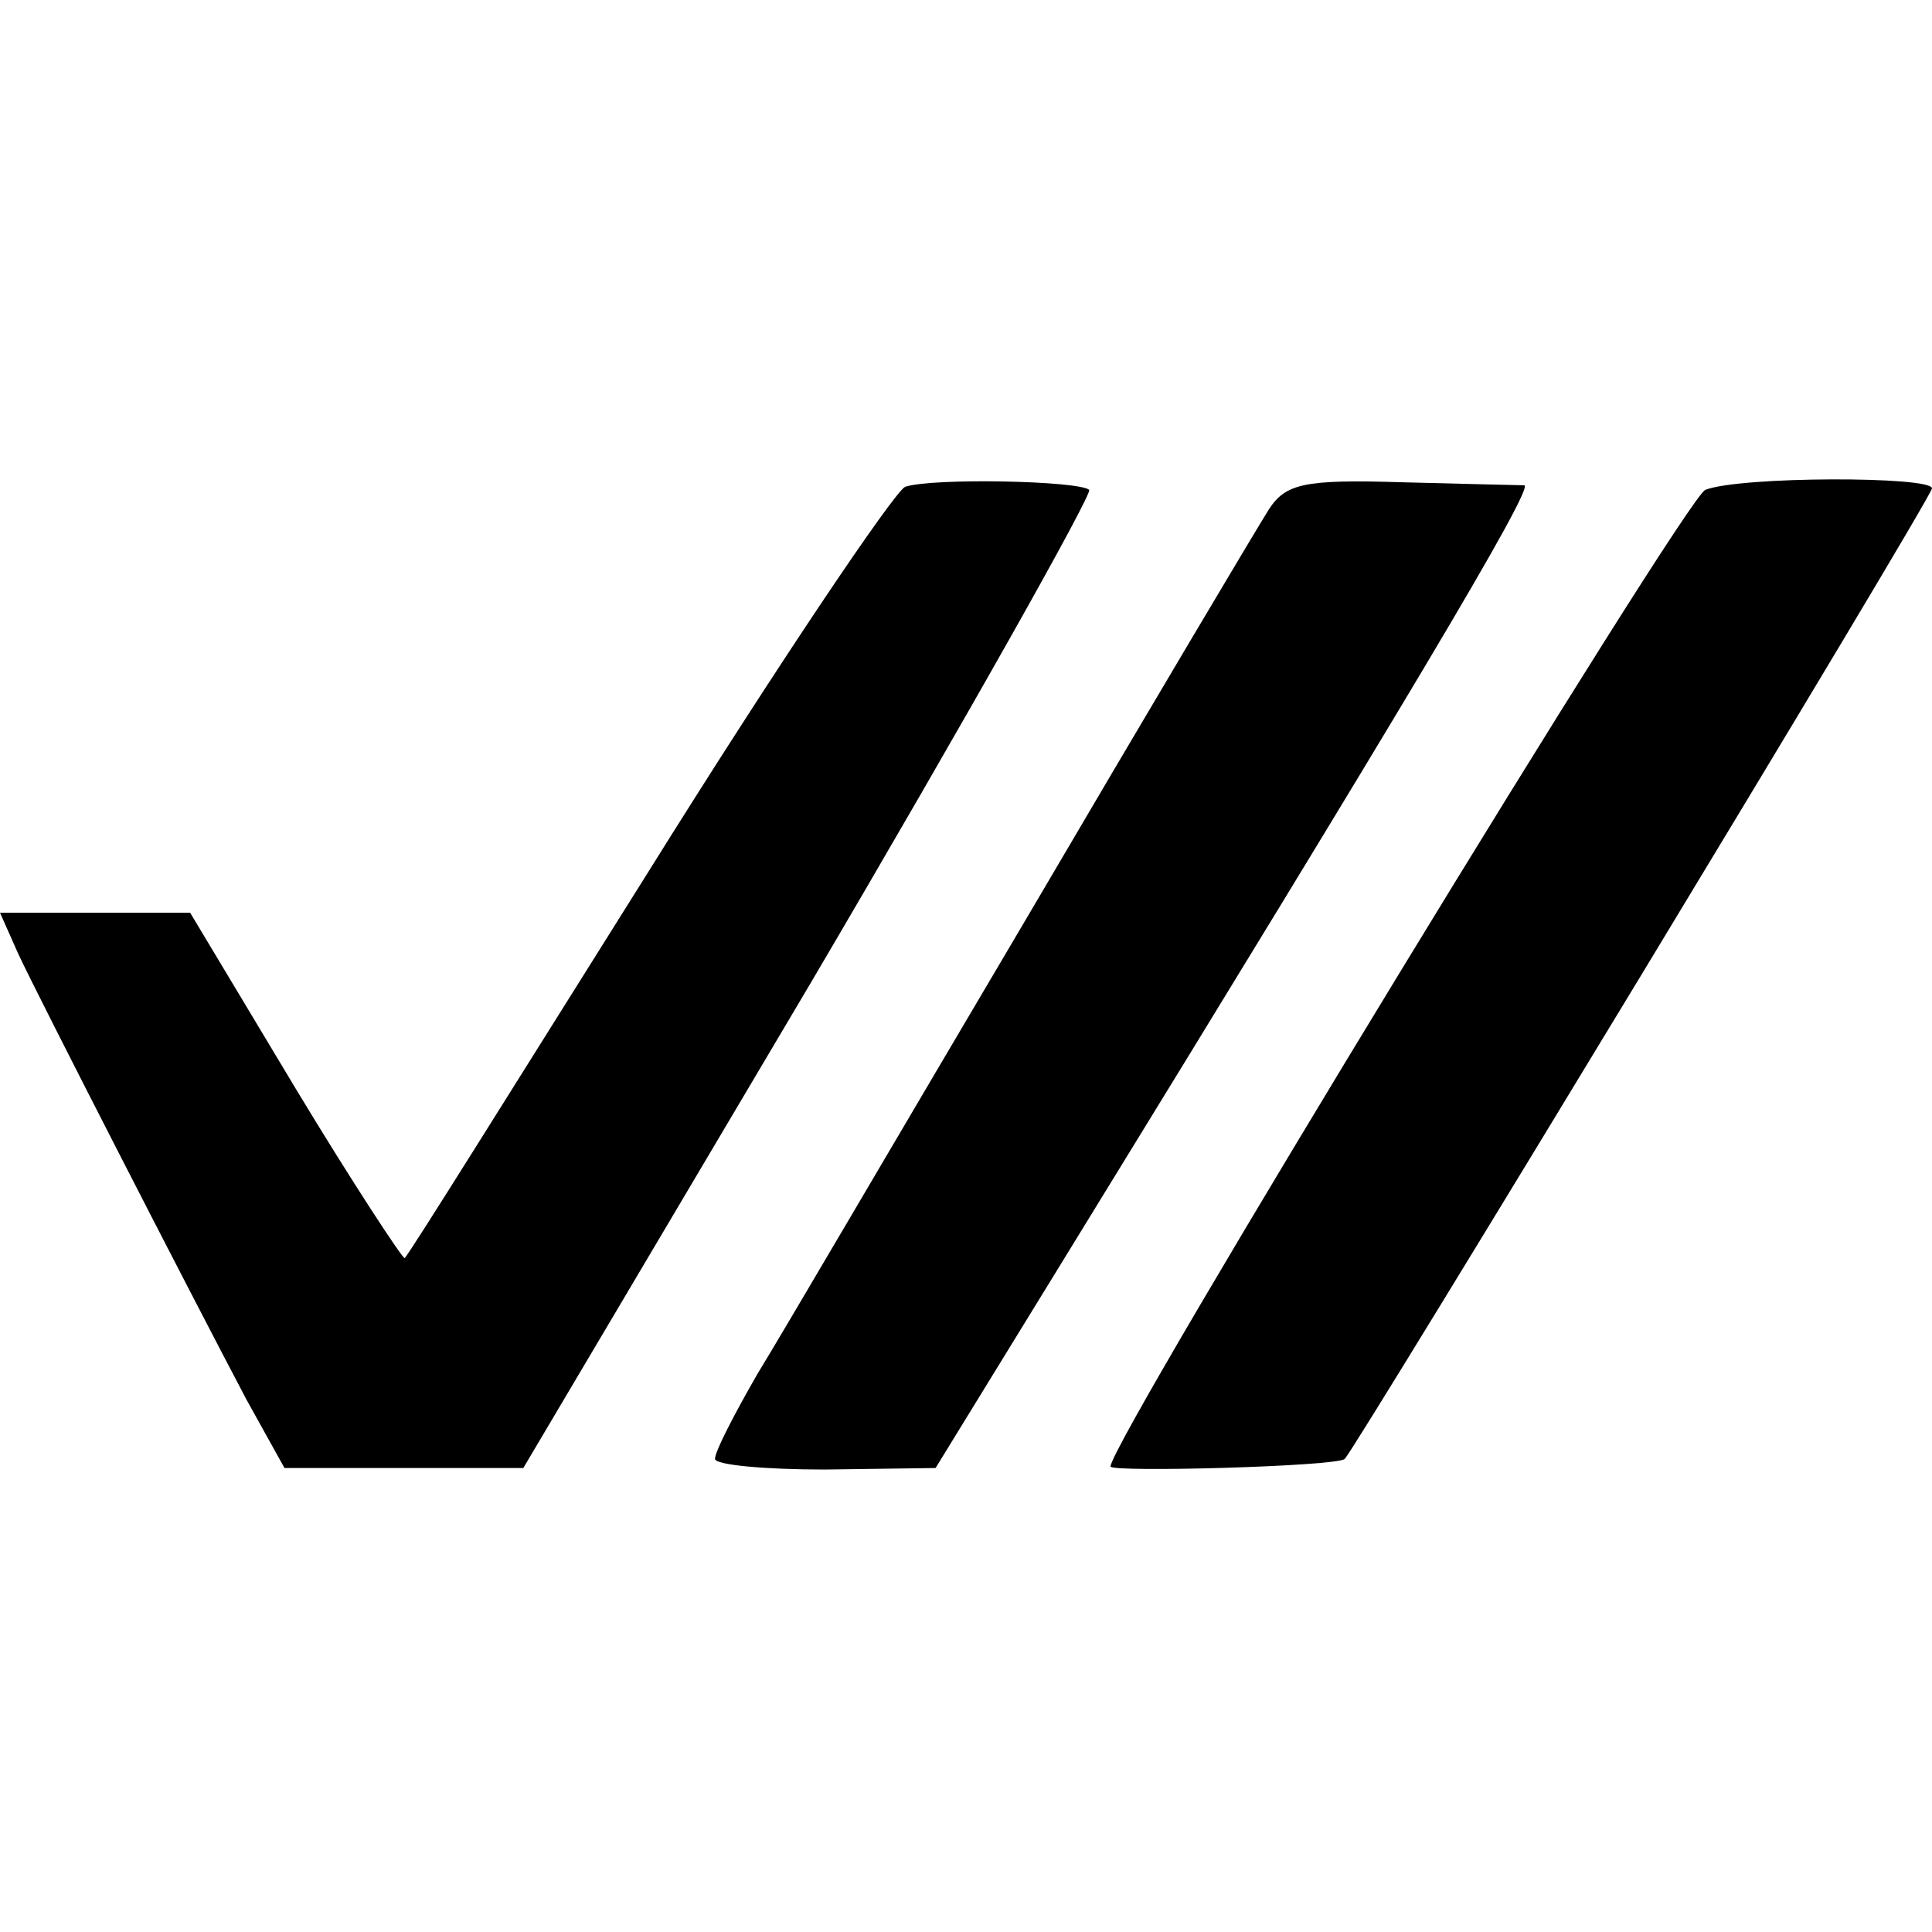 <?xml version="1.0" standalone="no"?>
<!DOCTYPE svg PUBLIC "-//W3C//DTD SVG 20010904//EN"
 "http://www.w3.org/TR/2001/REC-SVG-20010904/DTD/svg10.dtd">
<svg version="1.0" xmlns="http://www.w3.org/2000/svg"
 width="127pt" height="127pt" viewBox="0 0 127 127"
 preserveAspectRatio="xMidYMid meet">
<g transform="translate(0,127) scale(0.1,-0.1)"
fill="#000000" stroke="none">
<path d="M595 950 c-7 -3 -84 -117 -170 -255 -86 -137 -157 -251 -159 -252 -1
-1 -34 49 -72 112 l-69 115 -63 0 -62 0 12 -27 c14 -30 112 -221 150 -293 l25
-45 79 0 78 0 189 319 c103 175 185 321 183 324 -7 6 -103 8 -121 2z"/>
<path d="M834 935 c-7 -11 -79 -132 -160 -270 -81 -137 -160 -272 -176 -298
-15 -26 -28 -51 -28 -56 0 -4 33 -7 72 -7 l73 1 86 140 c220 358 308 505 301
506 -4 0 -40 1 -81 2 -64 2 -76 -1 -87 -18z"/>
<path d="M1121 948 c-13 -5 -391 -625 -391 -642 0 -4 149 0 154 5 9 10 386
632 386 638 0 8 -126 8 -149 -1z"/>
</g>
</svg>
